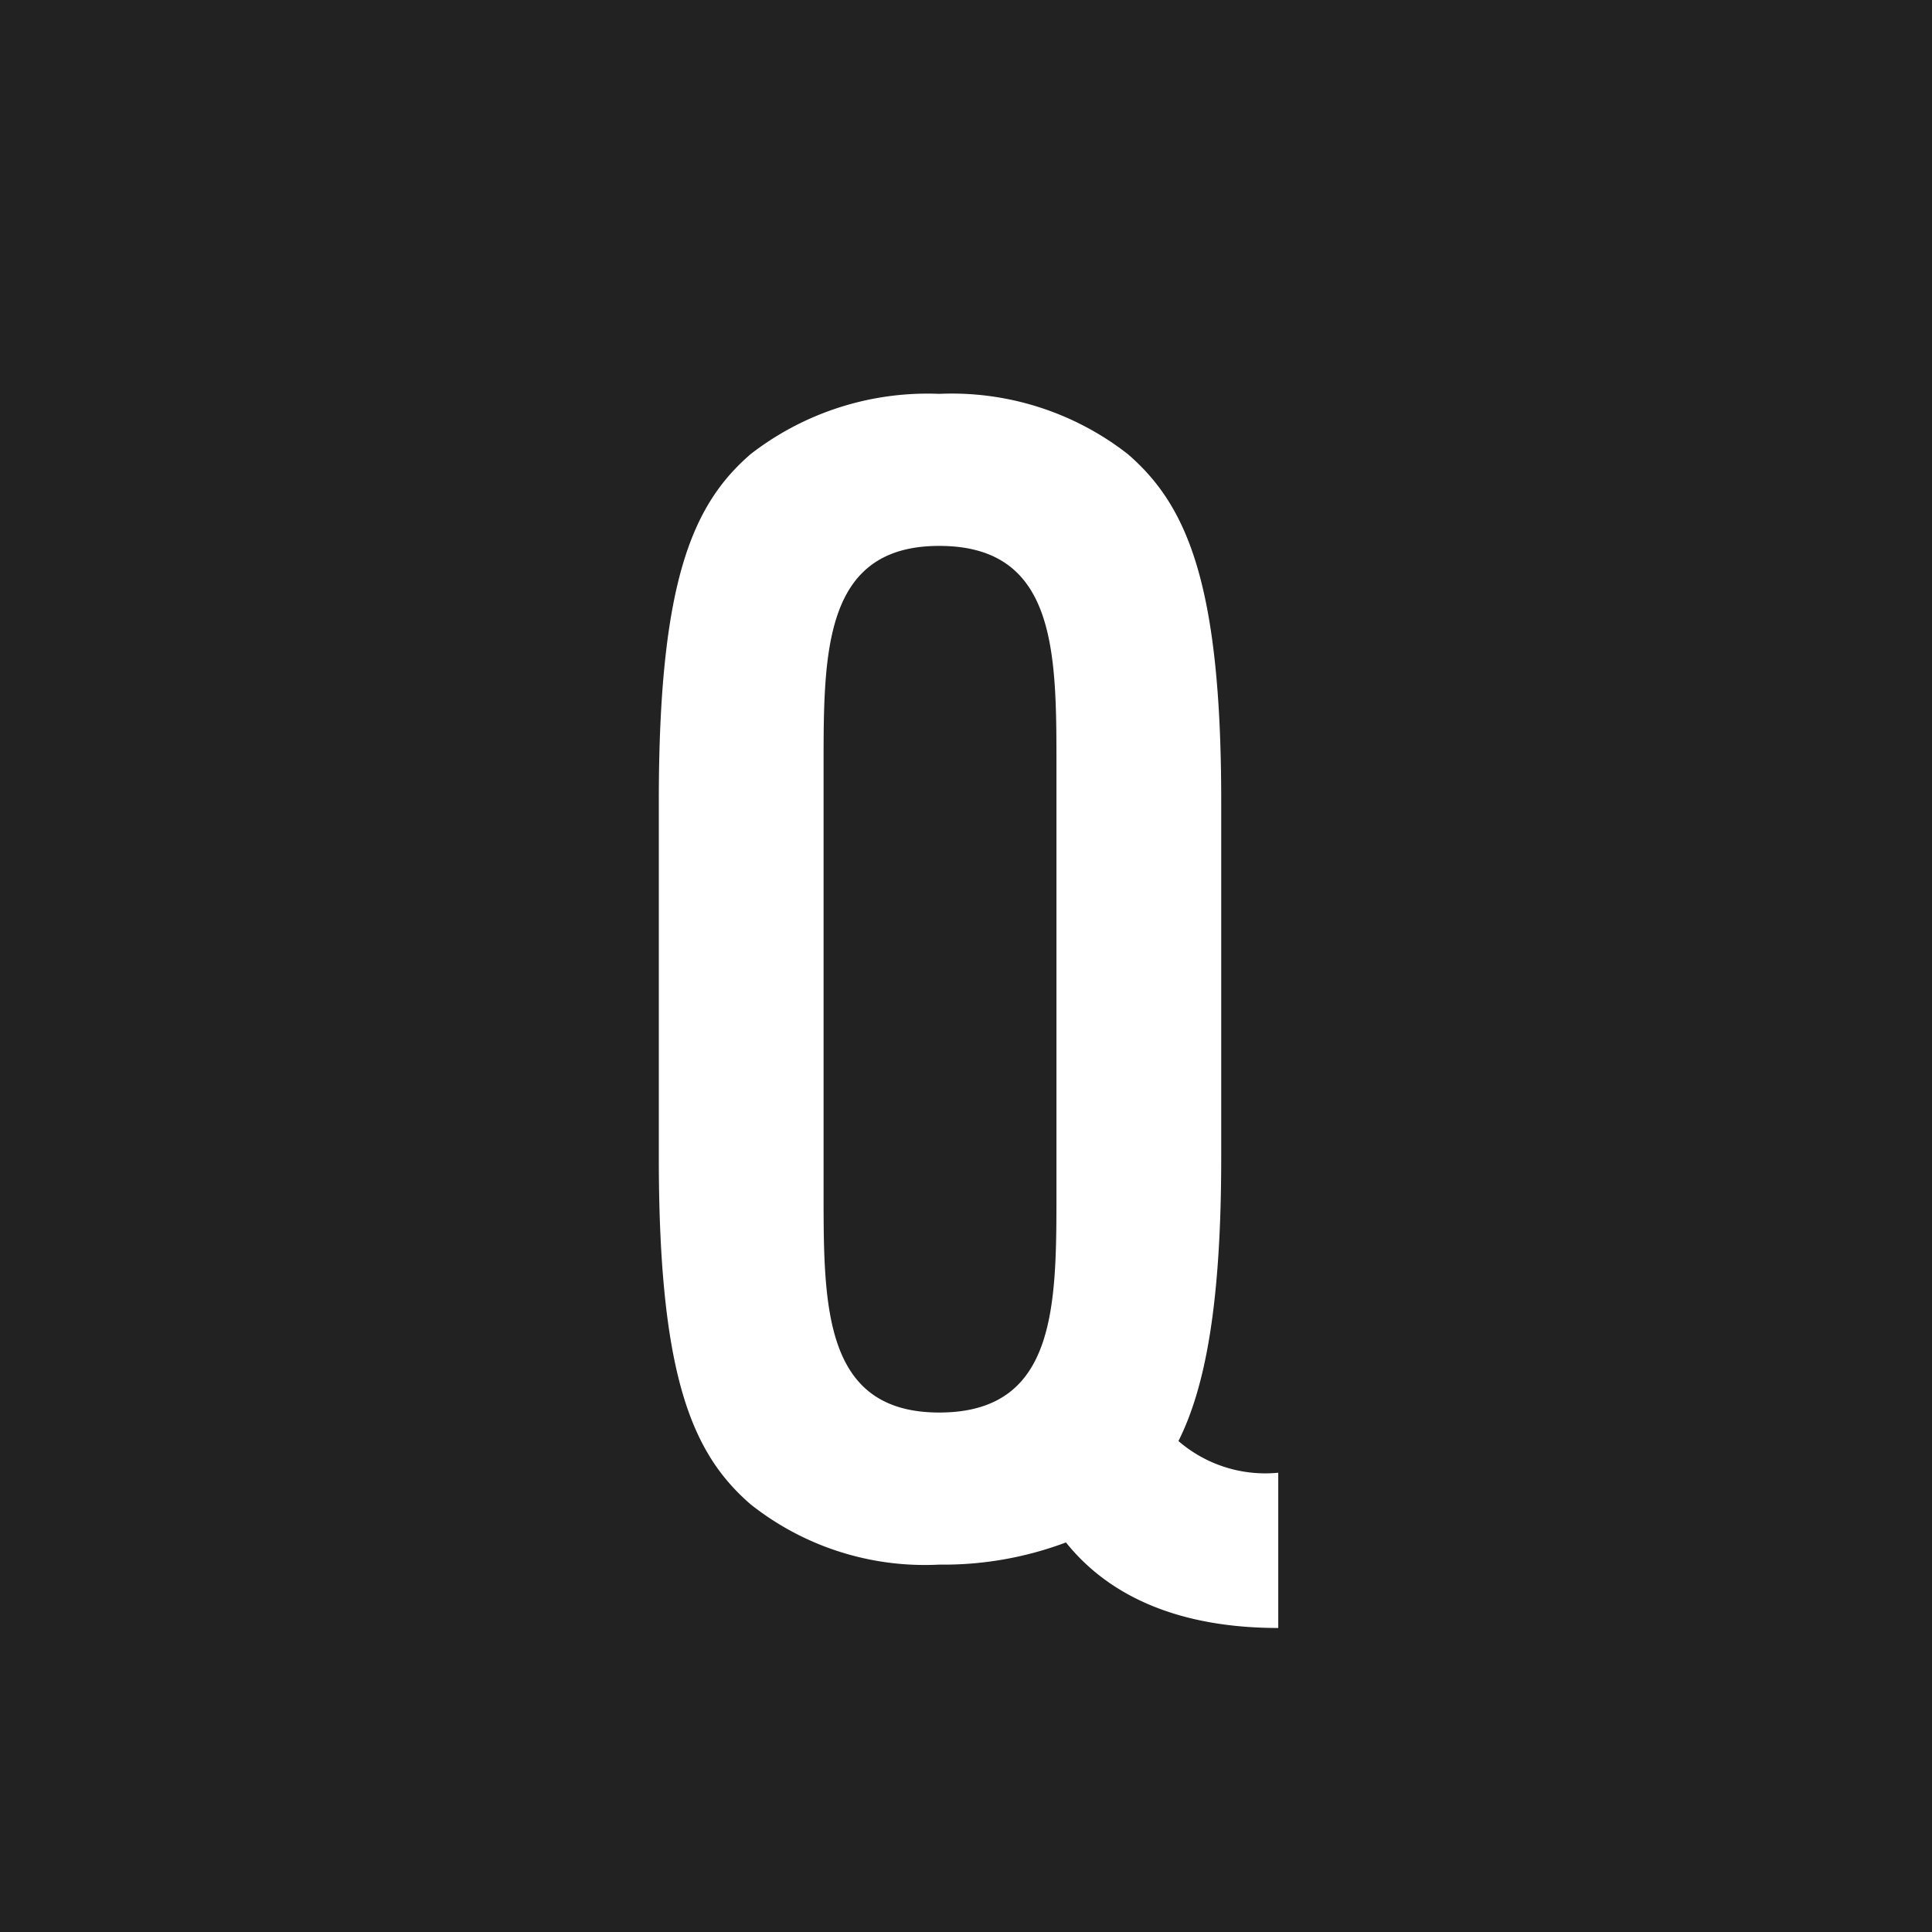 <svg xmlns="http://www.w3.org/2000/svg" width="50" height="50" viewBox="0 0 50 50">
  <g id="q" transform="translate(-161 -13213)">
    <rect id="長方形_1328" data-name="長方形 1328" width="50" height="50" transform="translate(161 13213)" fill="#222"/>
    <path id="パス_392" data-name="パス 392" d="M9.307.492a9.006,9.006,0,0,0,3.28-.574c1.148,1.435,2.993,2.214,5.494,2.214V-1.886a3.436,3.436,0,0,1-2.583-.82c.7-1.394,1.107-3.567,1.107-7.339V-19.27c0-5.658-.9-7.667-2.419-8.979a7.4,7.4,0,0,0-4.879-1.558,7.476,7.476,0,0,0-4.879,1.558C2.911-26.937,2.05-24.928,2.05-19.27v9.225c0,5.658.861,7.667,2.378,8.979A7.257,7.257,0,0,0,9.307.492Zm0-3.936c-2.993,0-2.993-2.747-2.993-5.7V-20.172c0-2.952,0-5.7,2.993-5.7,3.034,0,3.034,2.747,3.034,5.7V-9.143C12.341-6.191,12.341-3.444,9.307-3.444Z" transform="translate(176 13253)" fill="#fff"/>
  </g>
</svg>
